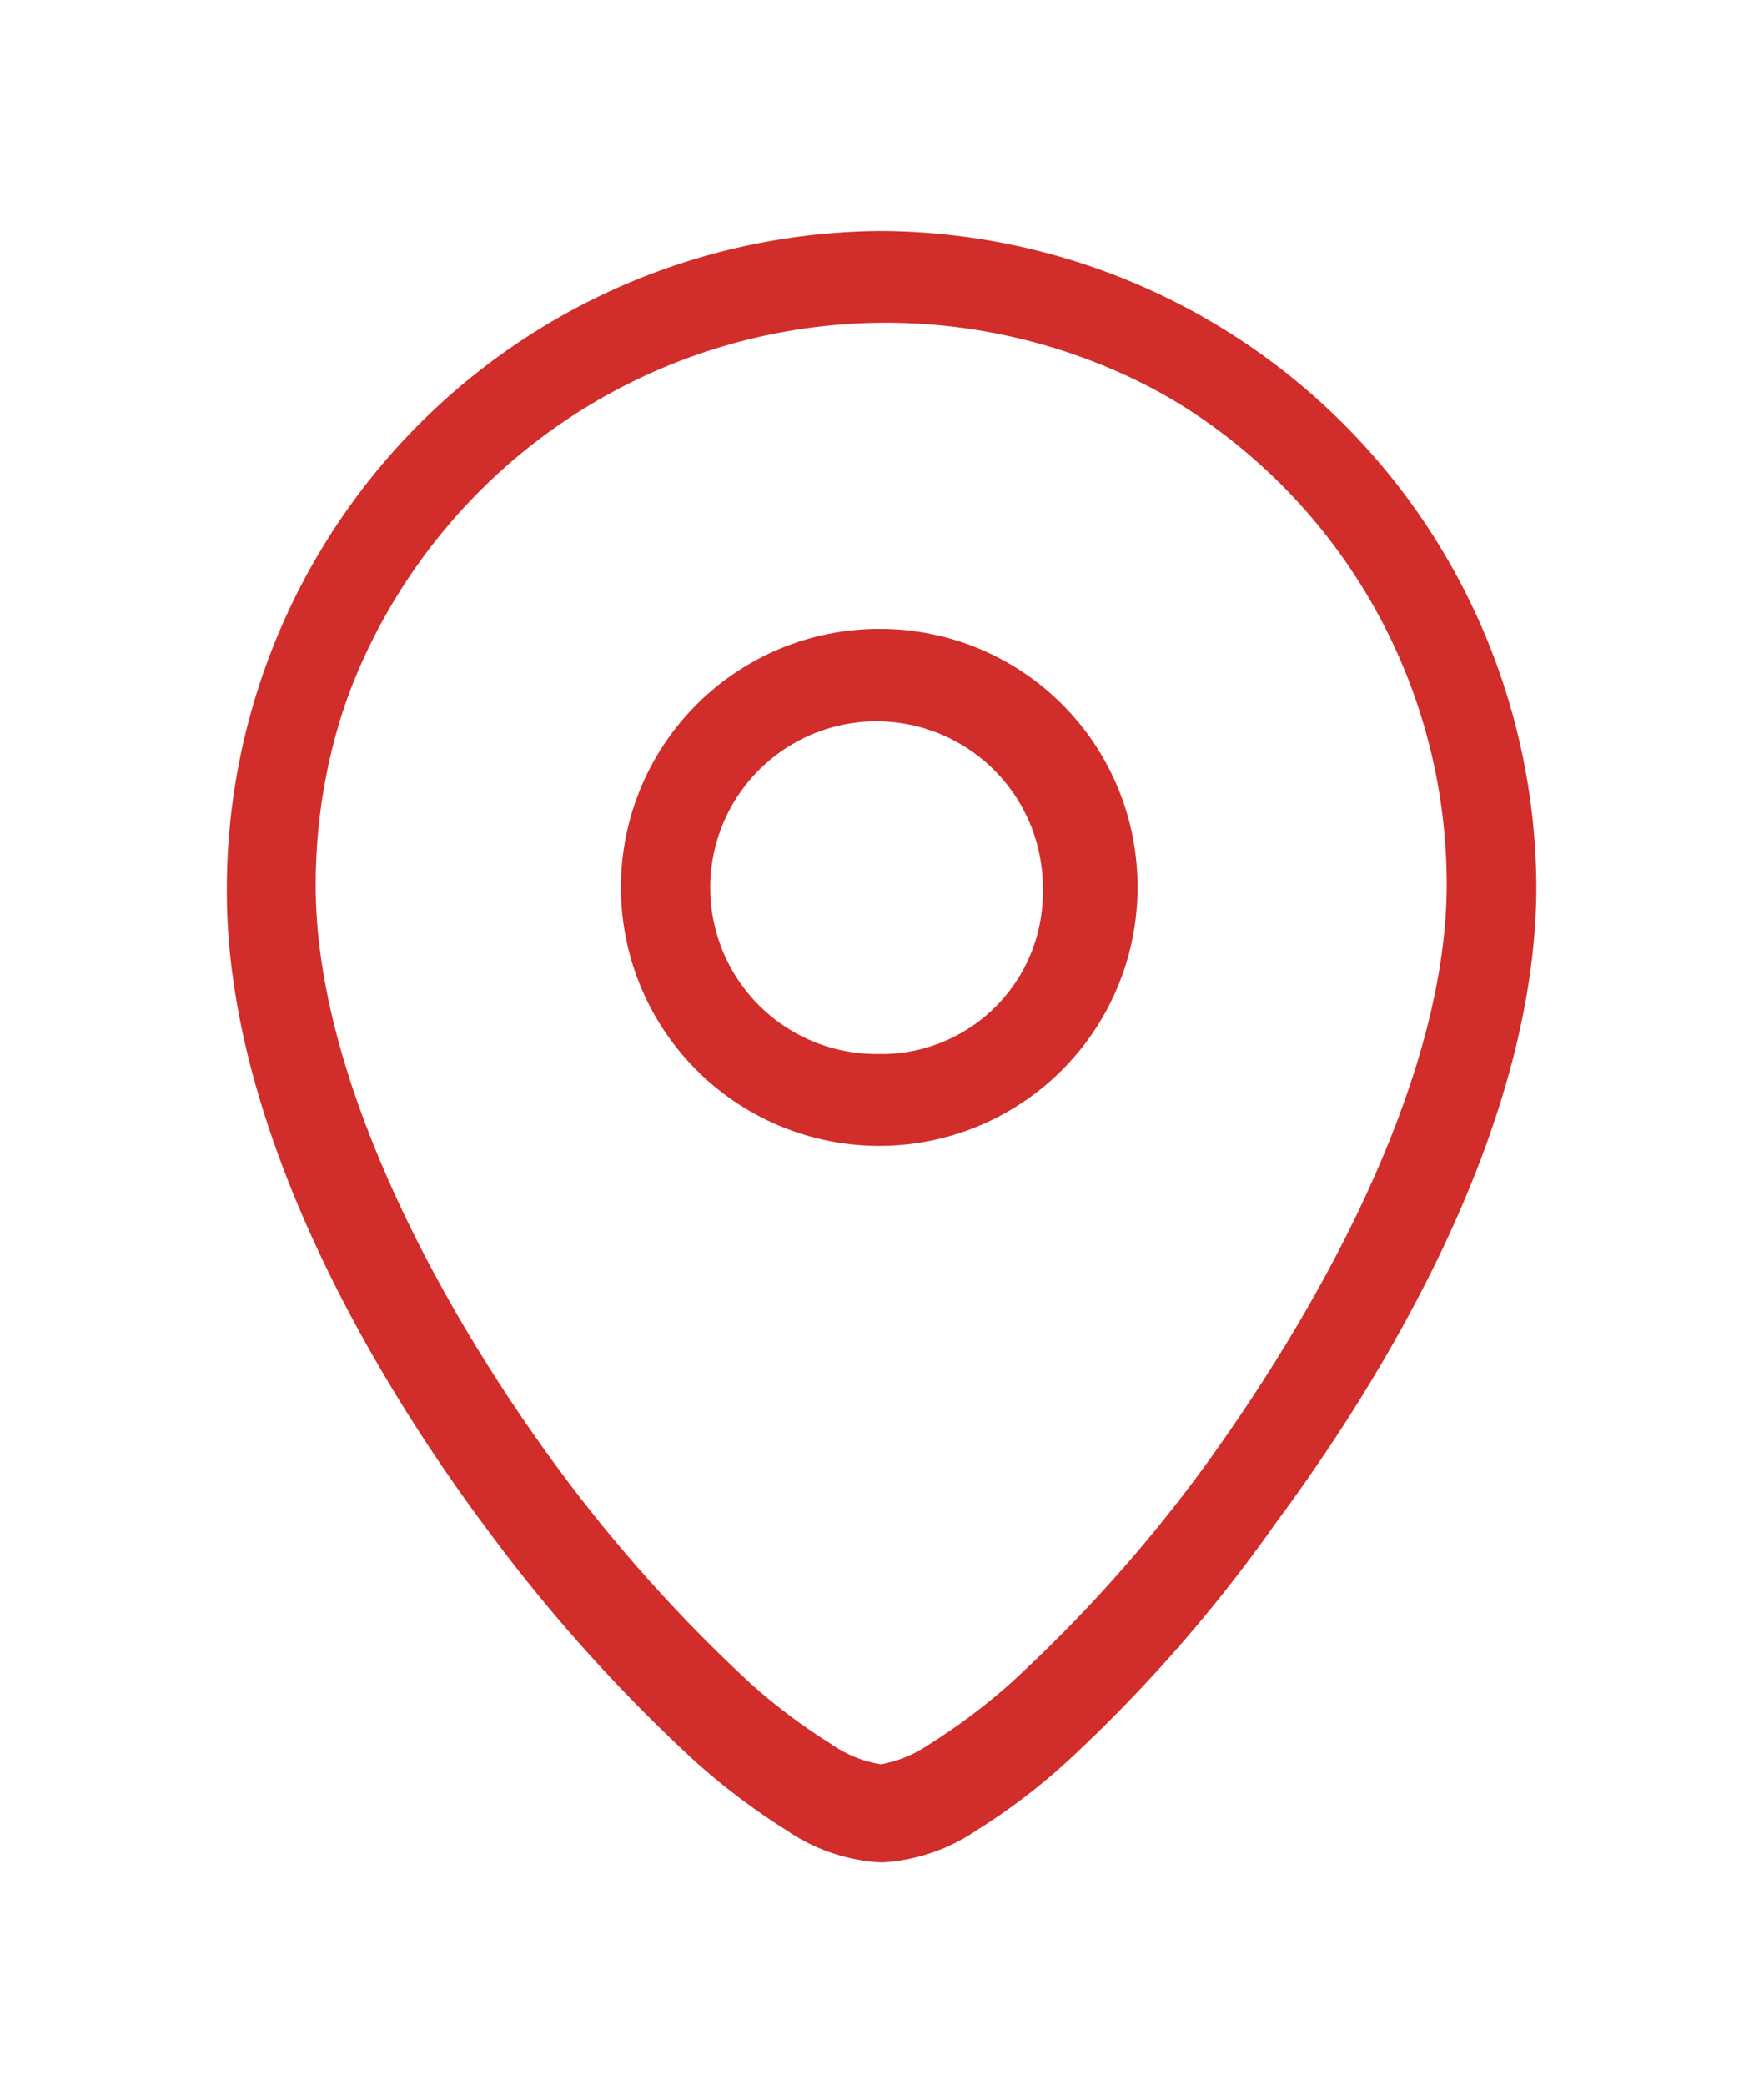 <svg id="Group_5" data-name="Group 5" xmlns="http://www.w3.org/2000/svg" xmlns:xlink="http://www.w3.org/1999/xlink" width="35.088" height="41.463" viewBox="0 0 35.088 41.463">
  <defs>
    <clipPath id="clip-path">
      <path id="Path_1" data-name="Path 1" d="M11.452,15.675v-.032a4.111,4.111,0,1,1,4.143,4.109h-.034a4.108,4.108,0,0,1-4.109-4.077m-1.106-.08a5.138,5.138,0,1,0,10.276.095v-.047A5.122,5.122,0,0,0,15.531,10.5h-.051a5.137,5.137,0,0,0-5.134,5.091m4.206,17.1a11.606,11.606,0,0,1-1.606-1.2,30.36,30.36,0,0,1-3.854-4.3C6.522,23.7,4.274,19.256,4.274,15.611A11.241,11.241,0,0,1,15.482,4.338h.048A11.241,11.241,0,0,1,26.772,15.579c0,3.645-2.248,8.029-4.818,11.578a29.212,29.212,0,0,1-3.886,4.336,12.467,12.467,0,0,1-1.606,1.2,2.473,2.473,0,0,1-.947.385,2.389,2.389,0,0,1-.964-.385M3.31,15.643c0,4.063,2.361,8.607,5.026,12.188A29.707,29.707,0,0,0,12.319,32.3a12,12,0,0,0,1.734,1.317,2.92,2.92,0,0,0,1.477.53,2.915,2.915,0,0,0,1.477-.53A13.042,13.042,0,0,0,18.742,32.3a30.481,30.481,0,0,0,3.983-4.464c2.666-3.581,5.026-8.126,5.026-12.188a12.221,12.221,0,1,0-24.441,0" transform="translate(-3.31 -3.31)" fill="#d12d2a"/>
    </clipPath>
    <clipPath id="clip-path-2">
      <rect id="Rectangle_2" data-name="Rectangle 2" width="35.088" height="41.463" fill="#d12d2a"/>
    </clipPath>
  </defs>
  <g id="Group_2" data-name="Group 2" transform="translate(5.315 5.315)">
    <g id="Group_1" data-name="Group 1" clip-path="url(#clip-path)">
      <rect id="Rectangle_1" data-name="Rectangle 1" width="35.088" height="41.463" transform="translate(-5.315 -5.315)" fill="#d12d2a"/>
    </g>
  </g>
  <g id="Group_4" data-name="Group 4" transform="translate(0 0)">
    <g id="Group_3" data-name="Group 3" clip-path="url(#clip-path-2)">
      <path id="Path_2" data-name="Path 2" d="M12.81,7.93a4.914,4.914,0,1,0,4.816,5.009c0-.031,0-.063,0-.095a4.817,4.817,0,0,0-4.72-4.912c-.034,0-.066,0-.1,0m0,8.222a3.308,3.308,0,1,1,3.21-3.4c0,.032,0,.063,0,.095a3.212,3.212,0,0,1-3.114,3.306c-.032,0-.066,0-.1,0" transform="translate(4.726 4.804)" fill="#d12d2a"/>
      <path id="Path_3" data-name="Path 3" d="M15.834,2.86A13.088,13.088,0,0,0,2.81,16c0,4.946,3.212,10.053,5.171,12.67a32.4,32.4,0,0,0,4.095,4.577,13.283,13.283,0,0,0,1.863,1.413,3.664,3.664,0,0,0,1.895.642,3.708,3.708,0,0,0,1.895-.642,12.309,12.309,0,0,0,1.847-1.413,29.878,29.878,0,0,0,4.095-4.689c1.943-2.618,5.187-7.724,5.187-12.67A13.1,13.1,0,0,0,15.834,2.86M22.386,27.7a29.105,29.105,0,0,1-3.87,4.336,11.21,11.21,0,0,1-1.606,1.237c-.98.594-1.14.594-2.12,0a11.21,11.21,0,0,1-1.606-1.237A29.016,29.016,0,0,1,9.314,27.7C7.483,25.262,4.5,20.476,4.5,16a11.418,11.418,0,0,1,22.835-.008V16c-.08,4.4-3.131,9.186-4.946,11.626Z" transform="translate(1.702 1.733)" fill="#d12d2a"/>
    </g>
  </g>
</svg>

